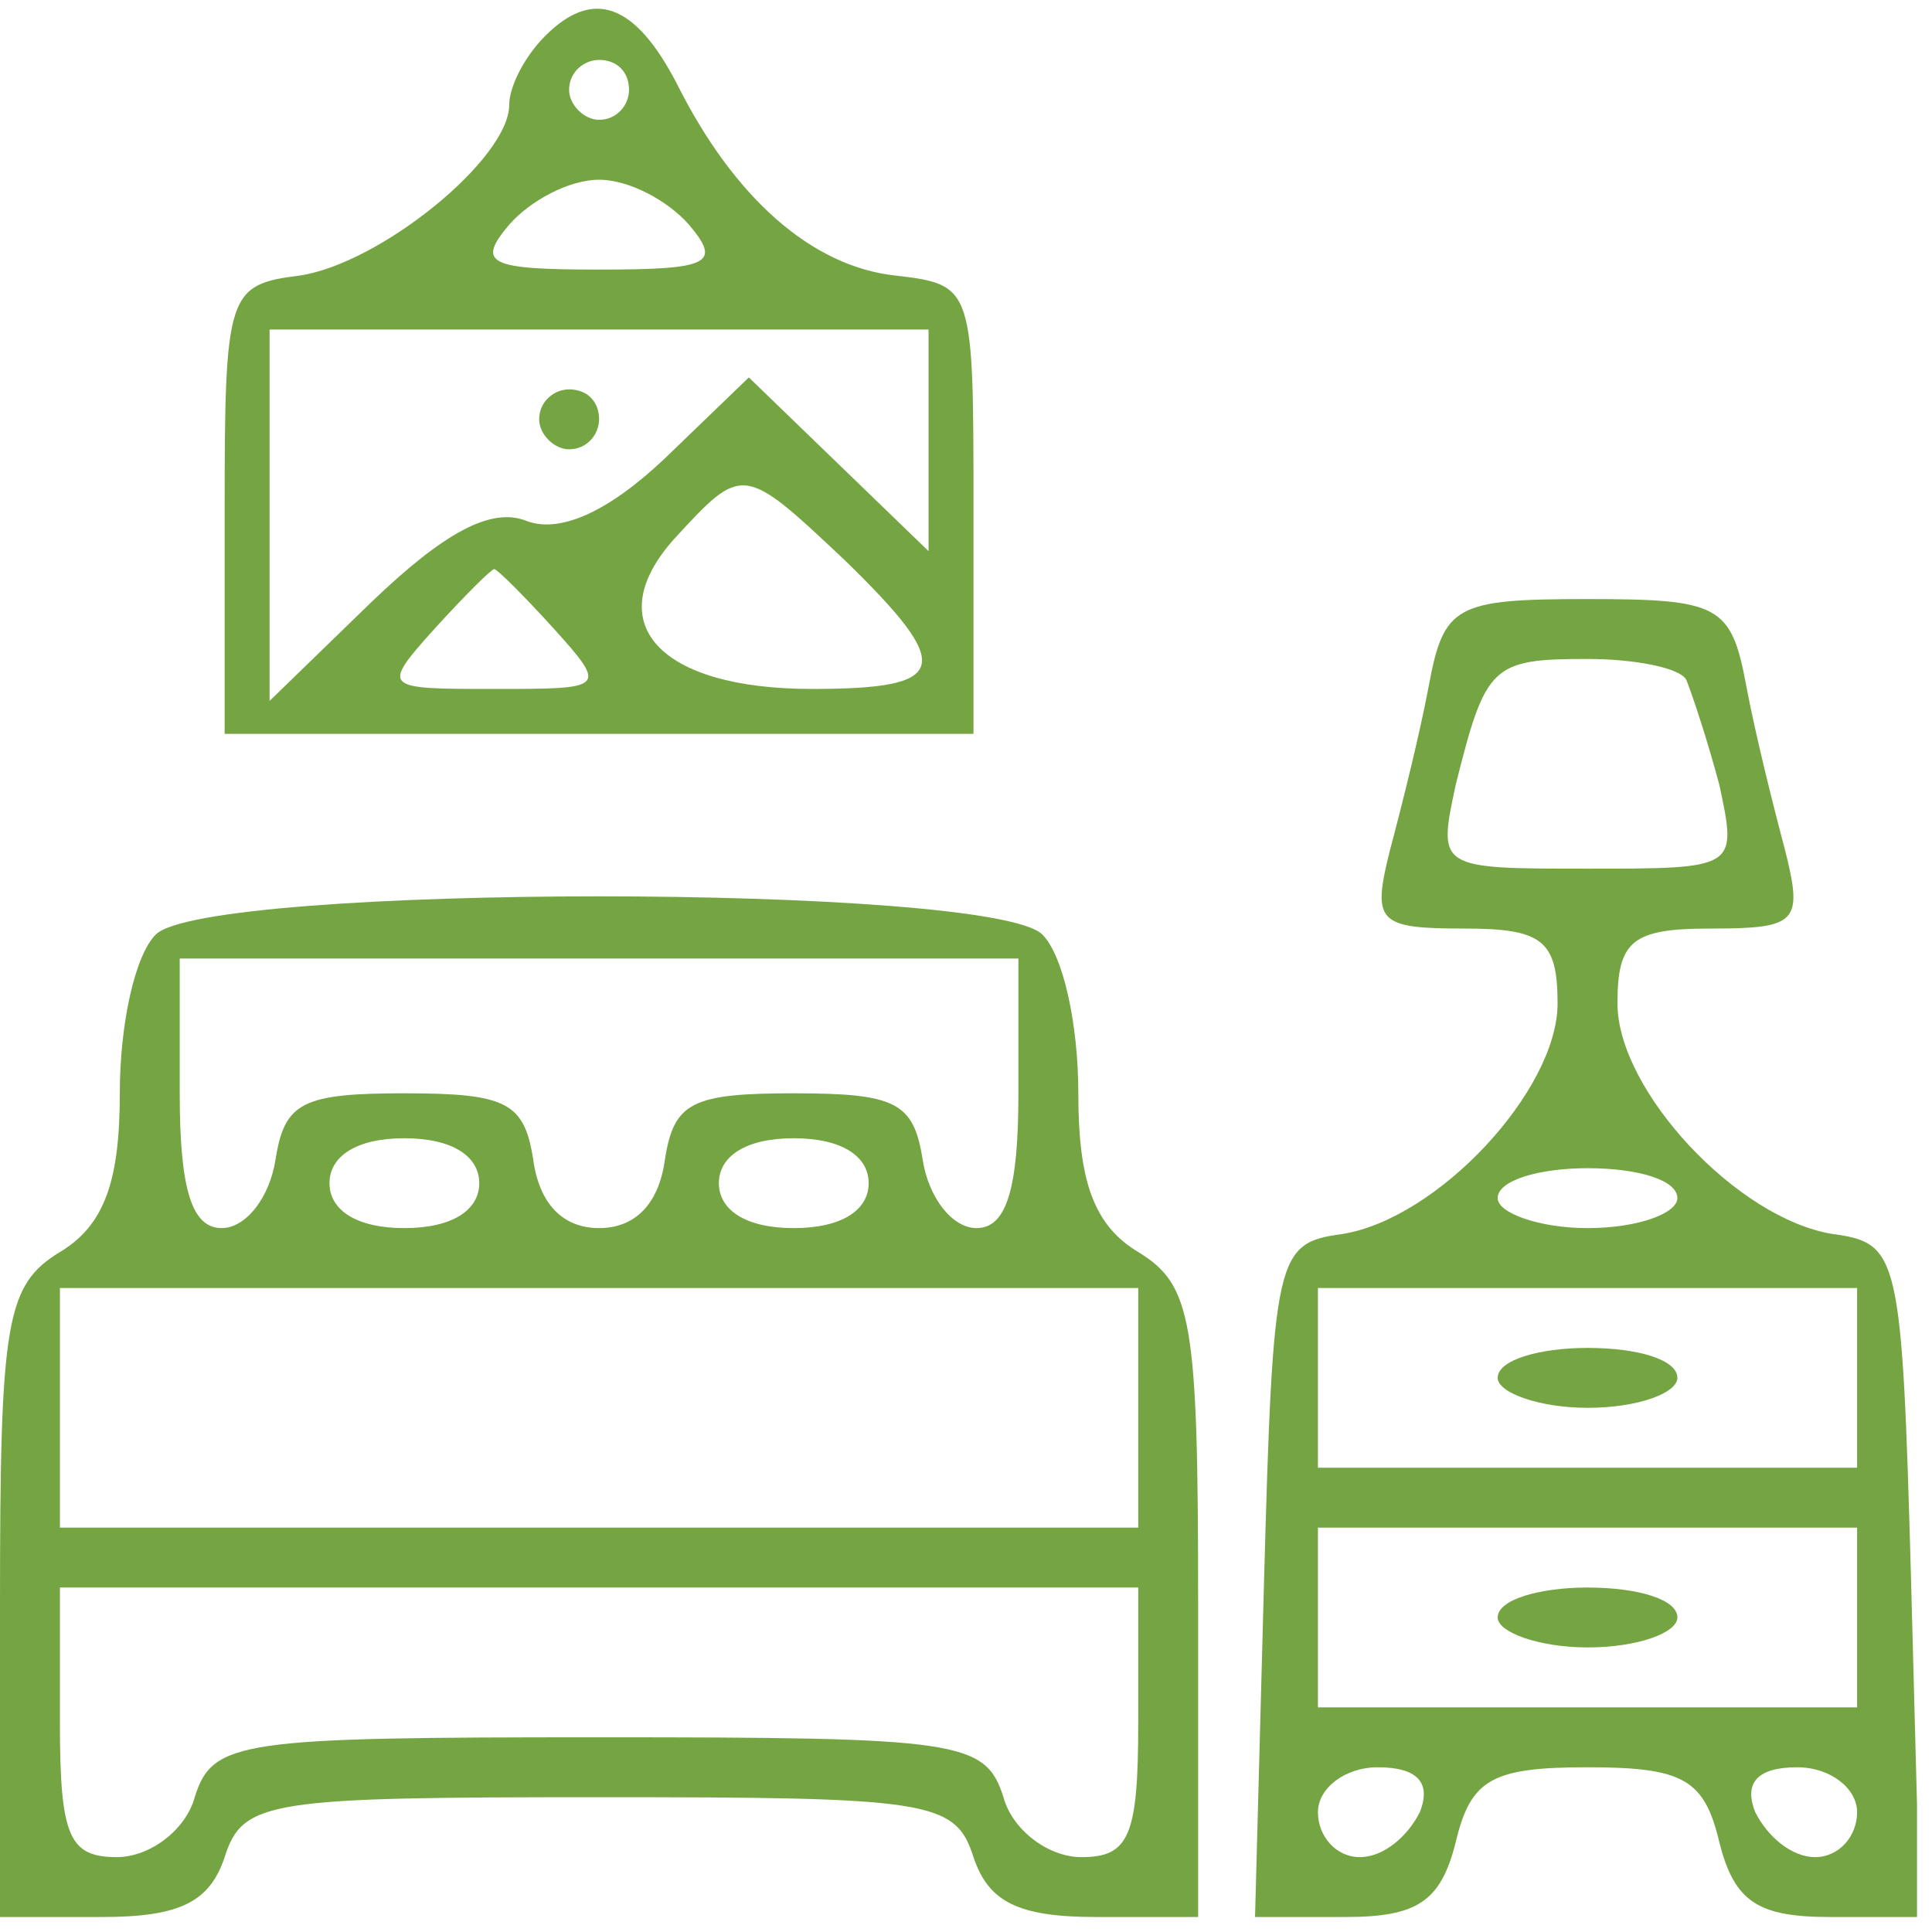 <svg xmlns="http://www.w3.org/2000/svg" width="86" height="86" viewBox="0 0 86 86" fill="none"><g clip-path="url(#clip0_160_732)"><path d="M24.267 1.6C23.333 2.533 22.667 3.867 22.667 4.667C22.667 7.067 16.933 11.733 13.333 12.267C10.133 12.667 10 13.067 10 22.667V32.667H26.667H43.333V22.667C43.333 12.8 43.333 12.667 39.867 12.267C36.133 11.867 32.667 8.8 30.133 3.733C28.267 0.133 26.4 -0.533 24.267 1.6ZM28 4C28 4.667 27.467 5.333 26.667 5.333C26 5.333 25.333 4.667 25.333 4C25.333 3.2 26 2.667 26.667 2.667C27.467 2.667 28 3.2 28 4ZM30.667 10C32.133 11.733 31.6 12 26.667 12C21.733 12 21.2 11.733 22.667 10C23.6 8.933 25.333 8 26.667 8C28 8 29.733 8.933 30.667 10ZM41.333 19.6V24.533L37.333 20.667L33.333 16.8L29.6 20.4C27.067 22.8 24.933 23.733 23.467 23.2C21.867 22.533 19.733 23.733 16.533 26.8L12 31.2V22.933V14.667H26.667H41.333V19.6ZM37.6 24.933C42.533 29.733 42.267 30.667 36.133 30.667C29.333 30.667 26.667 27.733 30 24C33.067 20.667 33.067 20.667 37.6 24.933ZM24.667 28C27.067 30.667 26.933 30.667 22 30.667C17.067 30.667 16.933 30.667 19.333 28C20.667 26.533 21.867 25.333 22 25.333C22.133 25.333 23.333 26.533 24.667 28Z" fill="#75A542"></path><path d="M24 18.667C24 19.333 24.667 20 25.333 20C26.133 20 26.667 19.333 26.667 18.667C26.667 17.867 26.133 17.333 25.333 17.333C24.667 17.333 24 17.867 24 18.667Z" fill="#75A542"></path><path d="M63.599 30.533C63.2 32.667 62.4 35.867 61.866 37.867C61.066 41.067 61.333 41.333 65.2 41.333C68.666 41.333 69.333 41.867 69.333 44.667C69.333 48.533 63.999 54.267 59.733 54.933C56.8 55.333 56.666 55.867 56.266 70.4L55.866 85.333H59.866C63.066 85.333 64.133 84.667 64.799 82C65.466 79.2 66.4 78.667 70.666 78.667C74.933 78.667 75.866 79.2 76.533 82C77.2 84.667 78.266 85.333 81.466 85.333H85.466L85.066 70.267C84.666 55.867 84.533 55.333 81.6 54.933C77.333 54.267 71.999 48.533 71.999 44.667C71.999 41.867 72.666 41.333 76.133 41.333C79.999 41.333 80.266 41.067 79.466 37.867C78.933 35.867 78.133 32.667 77.733 30.533C77.066 26.933 76.533 26.667 70.666 26.667C64.799 26.667 64.266 26.933 63.599 30.533ZM75.066 30.267C75.333 30.933 75.999 32.933 76.533 34.933C77.333 38.667 77.333 38.667 70.666 38.667C63.999 38.667 63.999 38.667 64.799 34.933C66.133 29.6 66.4 29.333 70.666 29.333C72.799 29.333 74.799 29.733 75.066 30.267ZM74.666 53.333C74.666 54 72.933 54.667 70.666 54.667C68.533 54.667 66.666 54 66.666 53.333C66.666 52.533 68.533 52 70.666 52C72.933 52 74.666 52.533 74.666 53.333ZM82.666 61.333V65.333H70.666H58.666V61.333V57.333H70.666H82.666V61.333ZM82.666 72V76H70.666H58.666V72V68H70.666H82.666V72ZM63.2 80.667C62.666 81.733 61.599 82.667 60.533 82.667C59.466 82.667 58.666 81.733 58.666 80.667C58.666 79.6 59.866 78.667 61.333 78.667C63.066 78.667 63.733 79.333 63.2 80.667ZM82.666 80.667C82.666 81.733 81.866 82.667 80.799 82.667C79.733 82.667 78.666 81.733 78.133 80.667C77.6 79.333 78.266 78.667 79.999 78.667C81.466 78.667 82.666 79.6 82.666 80.667Z" fill="#75A542"></path><path d="M66.667 61.333C66.667 62 68.534 62.667 70.667 62.667C72.934 62.667 74.667 62 74.667 61.333C74.667 60.533 72.934 60 70.667 60C68.534 60 66.667 60.533 66.667 61.333Z" fill="#75A542"></path><path d="M66.667 72C66.667 72.667 68.534 73.333 70.667 73.333C72.934 73.333 74.667 72.667 74.667 72C74.667 71.2 72.934 70.667 70.667 70.667C68.534 70.667 66.667 71.2 66.667 72Z" fill="#75A542"></path><path d="M6.933 41.6C6 42.533 5.333 45.6 5.333 48.667C5.333 52.533 4.667 54.533 2.667 55.733C0.267 57.2 0 58.8 0 71.333V85.333H4.533C8 85.333 9.333 84.667 10 82.667C10.8 80.133 12 80 26.667 80C41.333 80 42.533 80.133 43.333 82.667C44 84.667 45.333 85.333 48.8 85.333H53.333V71.333C53.333 58.8 53.067 57.2 50.667 55.733C48.667 54.533 48 52.533 48 48.667C48 45.6 47.333 42.533 46.4 41.6C44.133 39.333 9.2 39.333 6.933 41.6ZM45.333 48.667C45.333 52.933 44.8 54.667 43.467 54.667C42.4 54.667 41.333 53.333 41.067 51.6C40.667 49.067 39.867 48.667 35.333 48.667C30.8 48.667 30 49.067 29.6 51.6C29.333 53.6 28.267 54.667 26.667 54.667C25.067 54.667 24 53.6 23.733 51.6C23.333 49.067 22.533 48.667 18 48.667C13.467 48.667 12.667 49.067 12.267 51.6C12 53.333 10.933 54.667 9.867 54.667C8.533 54.667 8 52.933 8 48.667V42.667H26.667H45.333V48.667ZM21.333 52.667C21.333 53.867 20.133 54.667 18 54.667C15.867 54.667 14.667 53.867 14.667 52.667C14.667 51.467 15.867 50.667 18 50.667C20.133 50.667 21.333 51.467 21.333 52.667ZM38.667 52.667C38.667 53.867 37.467 54.667 35.333 54.667C33.2 54.667 32 53.867 32 52.667C32 51.467 33.2 50.667 35.333 50.667C37.467 50.667 38.667 51.467 38.667 52.667ZM50.667 62.667V68H26.667H2.667V62.667V57.333H26.667H50.667V62.667ZM50.667 76.667C50.667 81.733 50.267 82.667 48.133 82.667C46.667 82.667 45.067 81.467 44.667 80C43.867 77.467 42.667 77.333 26.667 77.333C10.667 77.333 9.467 77.467 8.667 80C8.267 81.467 6.667 82.667 5.2 82.667C3.067 82.667 2.667 81.733 2.667 76.667V70.667H26.667H50.667V76.667Z" fill="#75A542"></path></g><defs><clipPath id="clip0_160_732"><rect width="85.333" height="85.333" fill="white"></rect></clipPath></defs></svg>